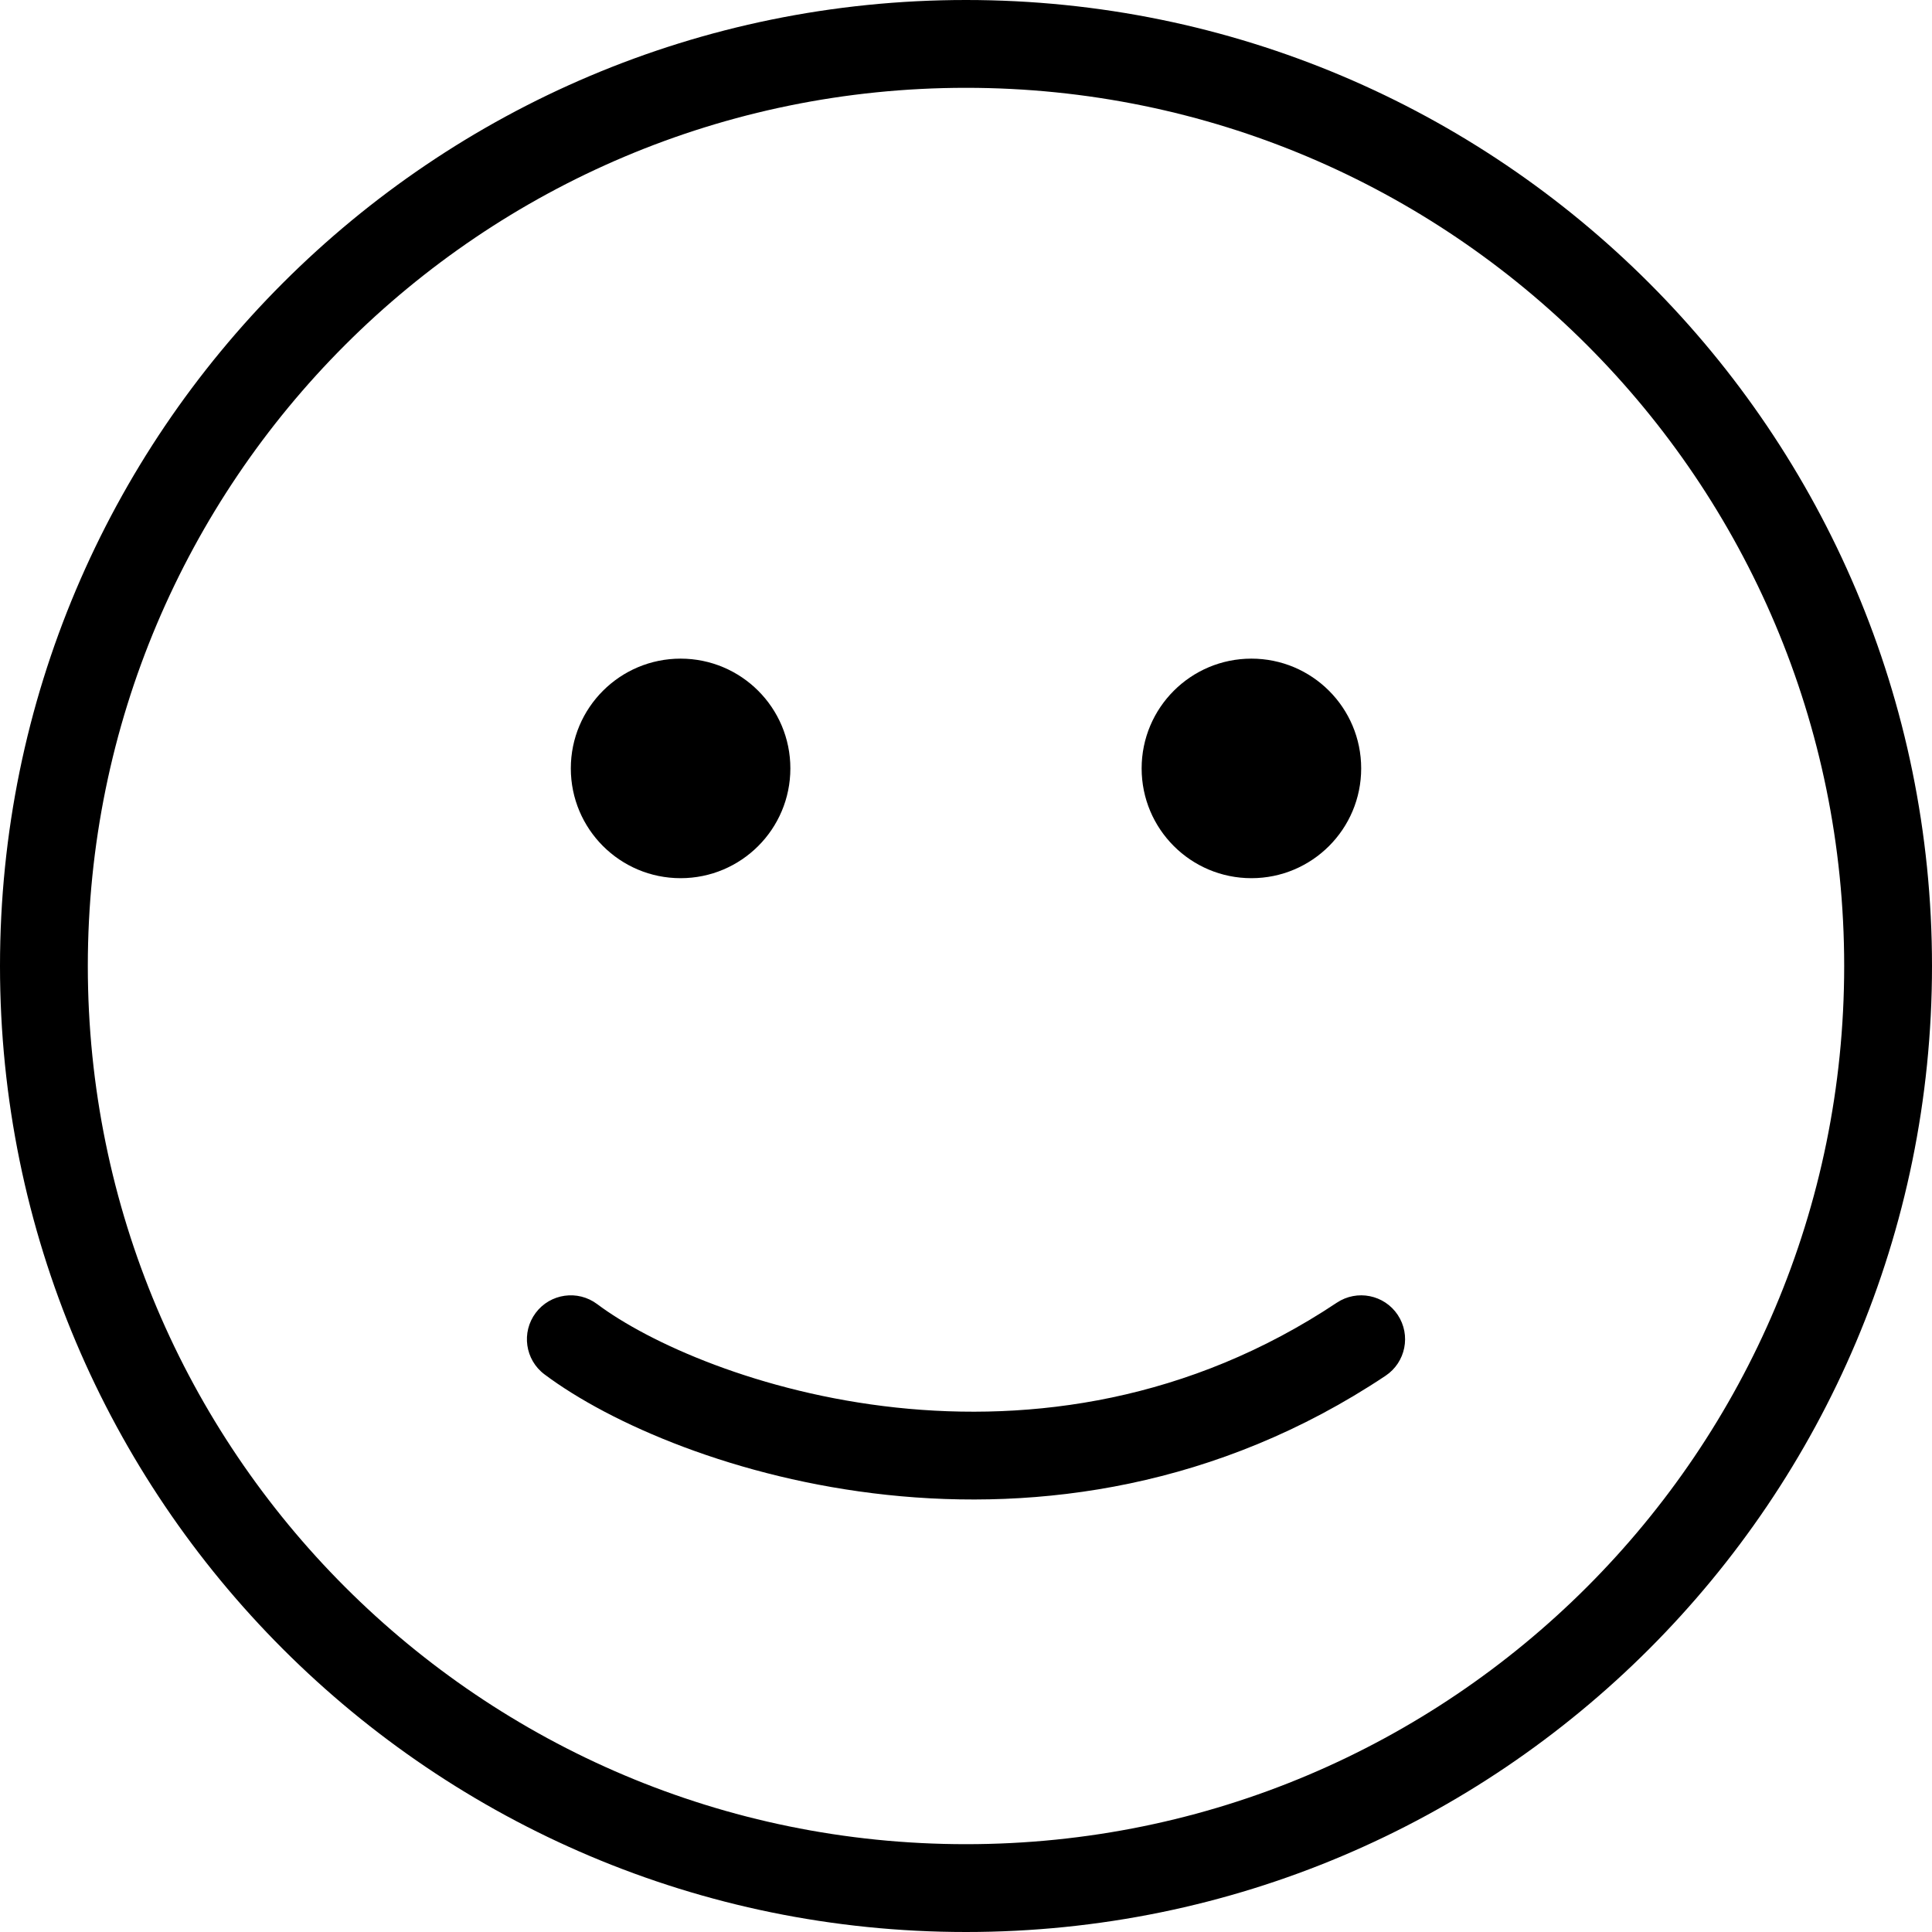 <svg width="44" height="44" viewBox="0 0 44 44" fill="none" xmlns="http://www.w3.org/2000/svg">
<path fill-rule="evenodd" clip-rule="evenodd" d="M22 42C33.046 42 42 33.046 42 22C42 10.954 33.046 2 22 2C10.954 2 2 10.954 2 22C2 33.046 10.954 42 22 42ZM22 44C34.15 44 44 34.15 44 22C44 9.85 34.15 0 22 0C9.85 0 0 9.85 0 22C0 34.15 9.85 44 22 44Z" fill="black"/>
<path d="M18 17.5C18 18.881 16.881 20 15.5 20C14.119 20 13 18.881 13 17.5C13 16.119 14.119 15 15.5 15C16.881 15 18 16.119 18 17.5Z" fill="black"/>
<path d="M31 17.5C31 18.881 29.881 20 28.5 20C27.119 20 26 18.881 26 17.5C26 16.119 27.119 15 28.5 15C29.881 15 31 16.119 31 17.5Z" fill="black"/>
<path fill-rule="evenodd" clip-rule="evenodd" d="M31.832 29.945C32.138 30.405 32.014 31.026 31.555 31.332C27.722 33.887 23.643 34.414 20.194 34.044C16.771 33.678 13.895 32.421 12.4 31.3C11.958 30.969 11.869 30.342 12.2 29.9C12.531 29.458 13.158 29.369 13.6 29.7C14.772 30.579 17.296 31.722 20.407 32.056C23.49 32.386 27.078 31.913 30.445 29.668C30.905 29.362 31.526 29.486 31.832 29.945Z" fill="black"/>
</svg>
